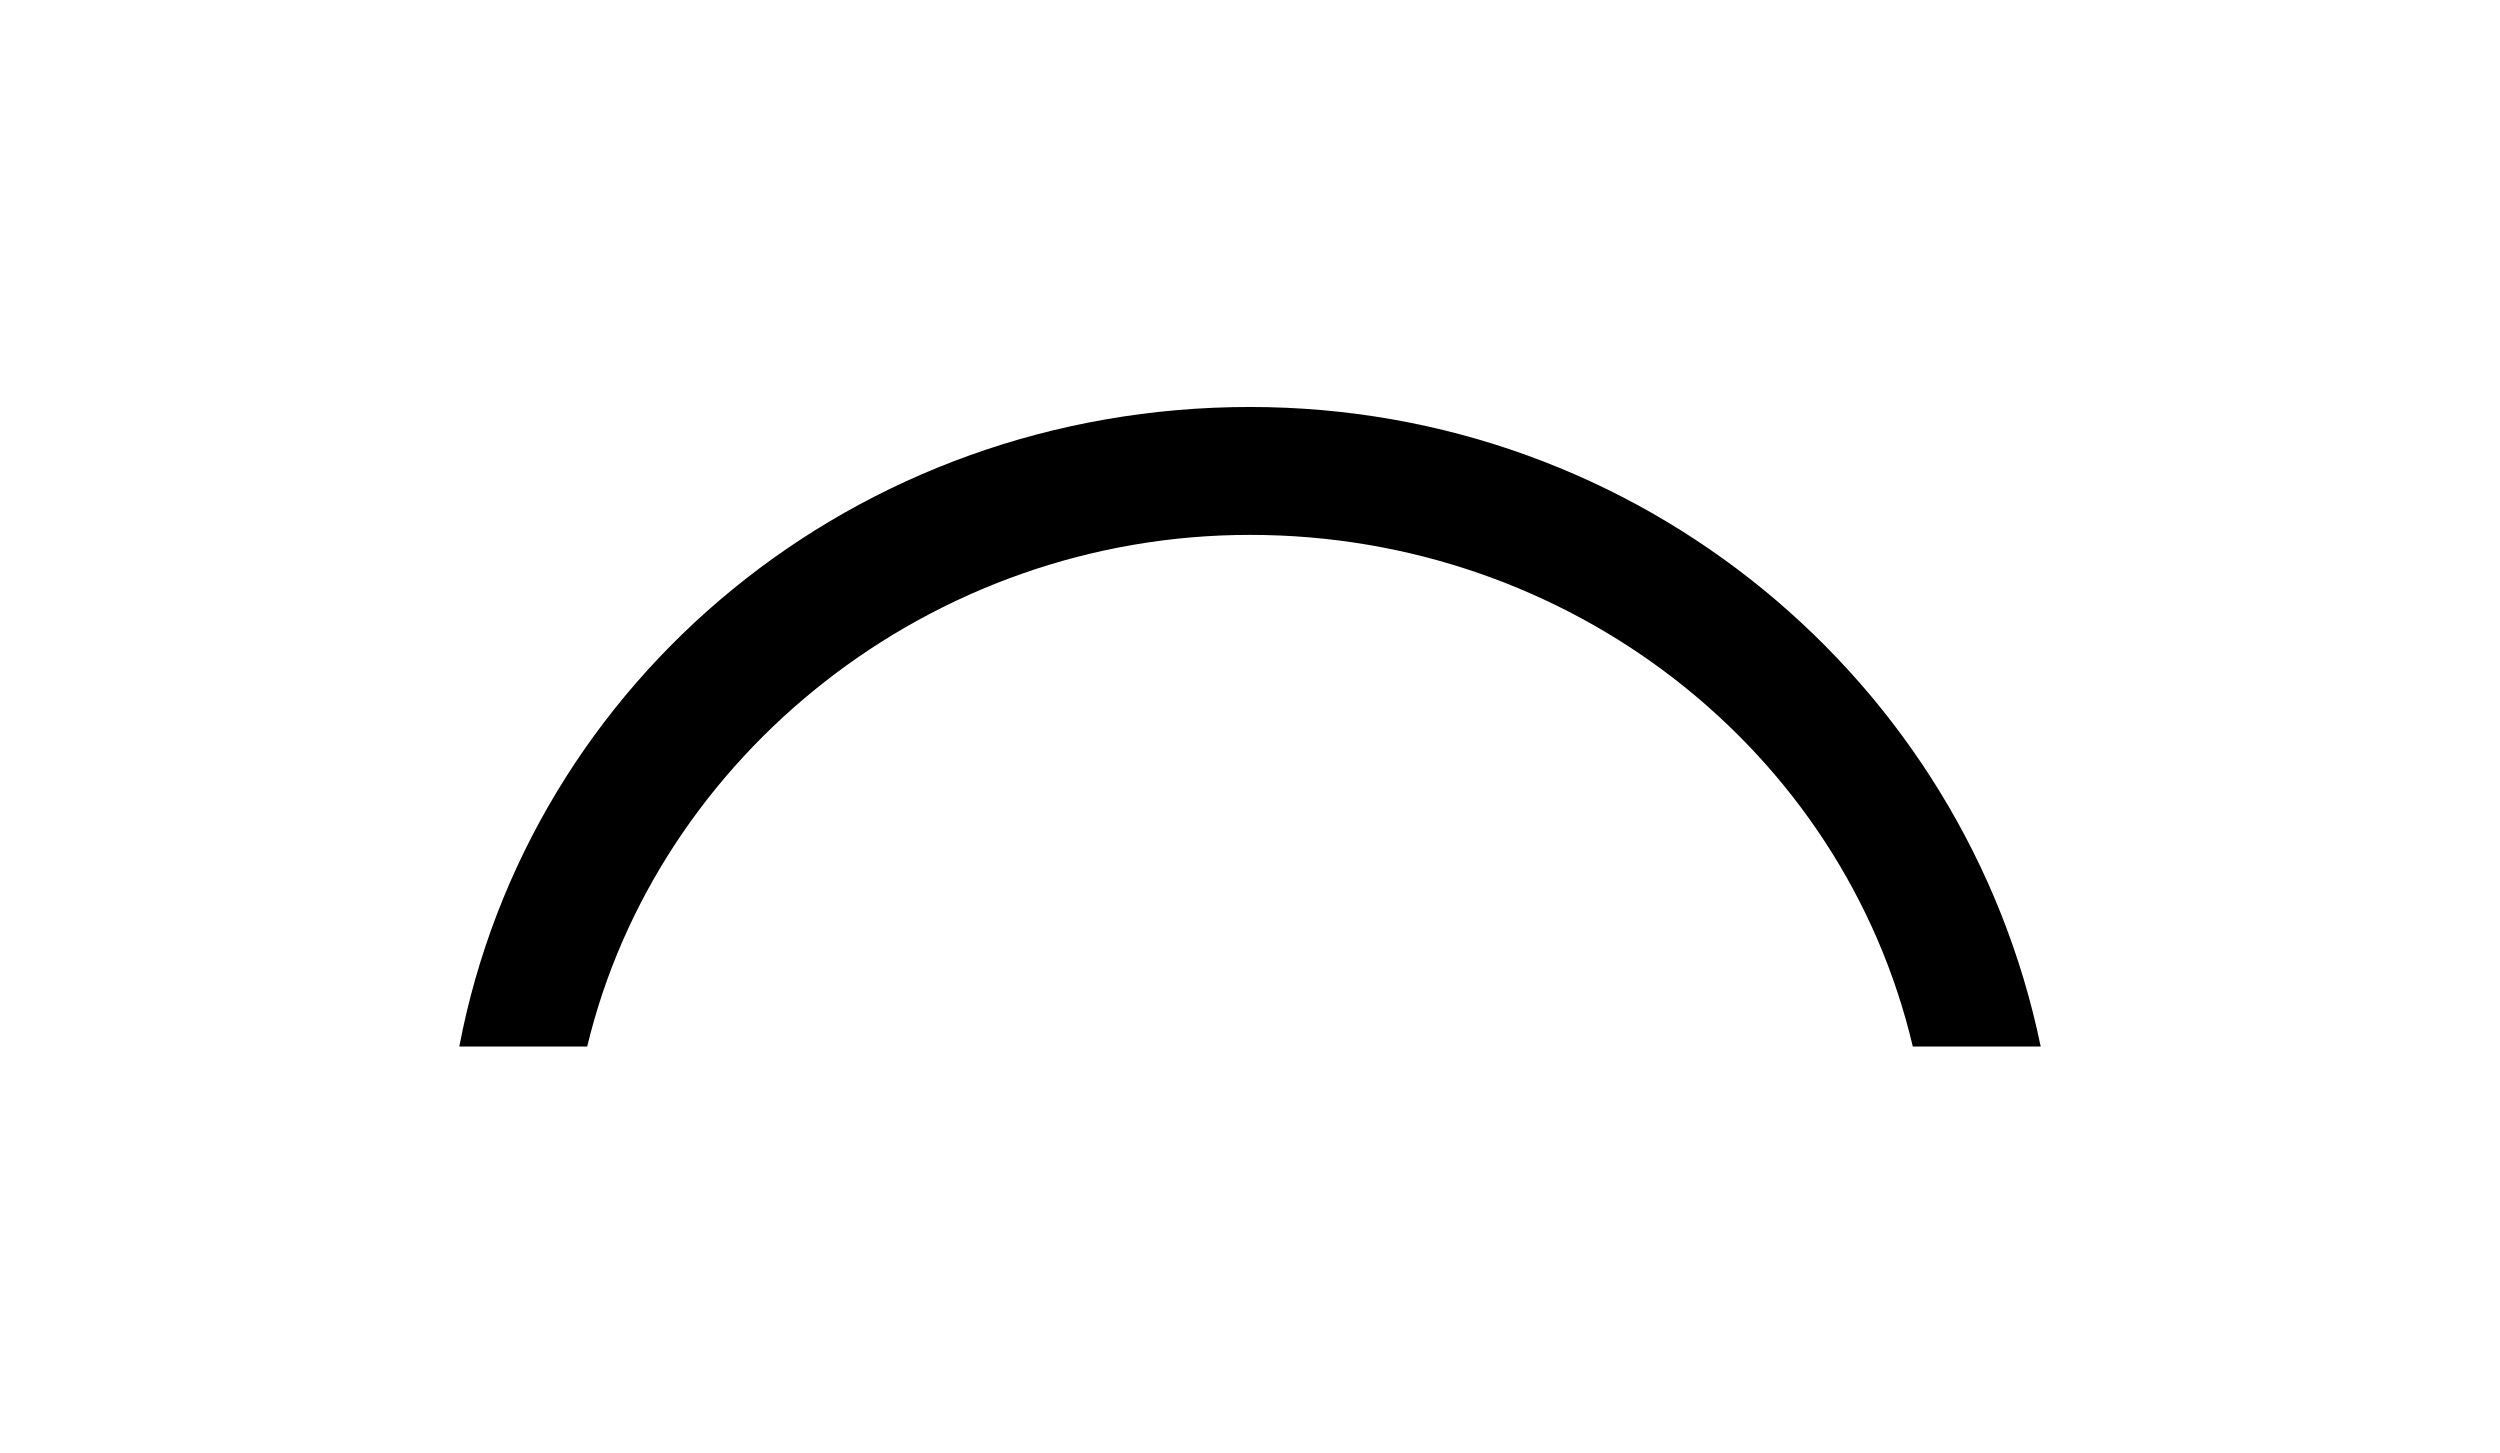 <?xml version="1.0" encoding="utf-8"?>
<!-- Generator: Adobe Illustrator 23.1.1, SVG Export Plug-In . SVG Version: 6.00 Build 0)  -->
<svg version="1.1" id="Layer_1" xmlns="http://www.w3.org/2000/svg" xmlns:xlink="http://www.w3.org/1999/xlink" x="0px" y="0px"
	 width="43px" height="25px" viewBox="0 0 43 25" style="enable-background:new 0 0 43 25;" xml:space="preserve">
<path d="M21.5,9.2C16,9.2,11.3,13,10.1,18H7.9c1.2-6.3,6.8-11,13.6-11c6.7,0,12.3,4.7,13.6,11h-2.2C31.7,12.9,27,9.2,21.5,9.2"/>
</svg>
